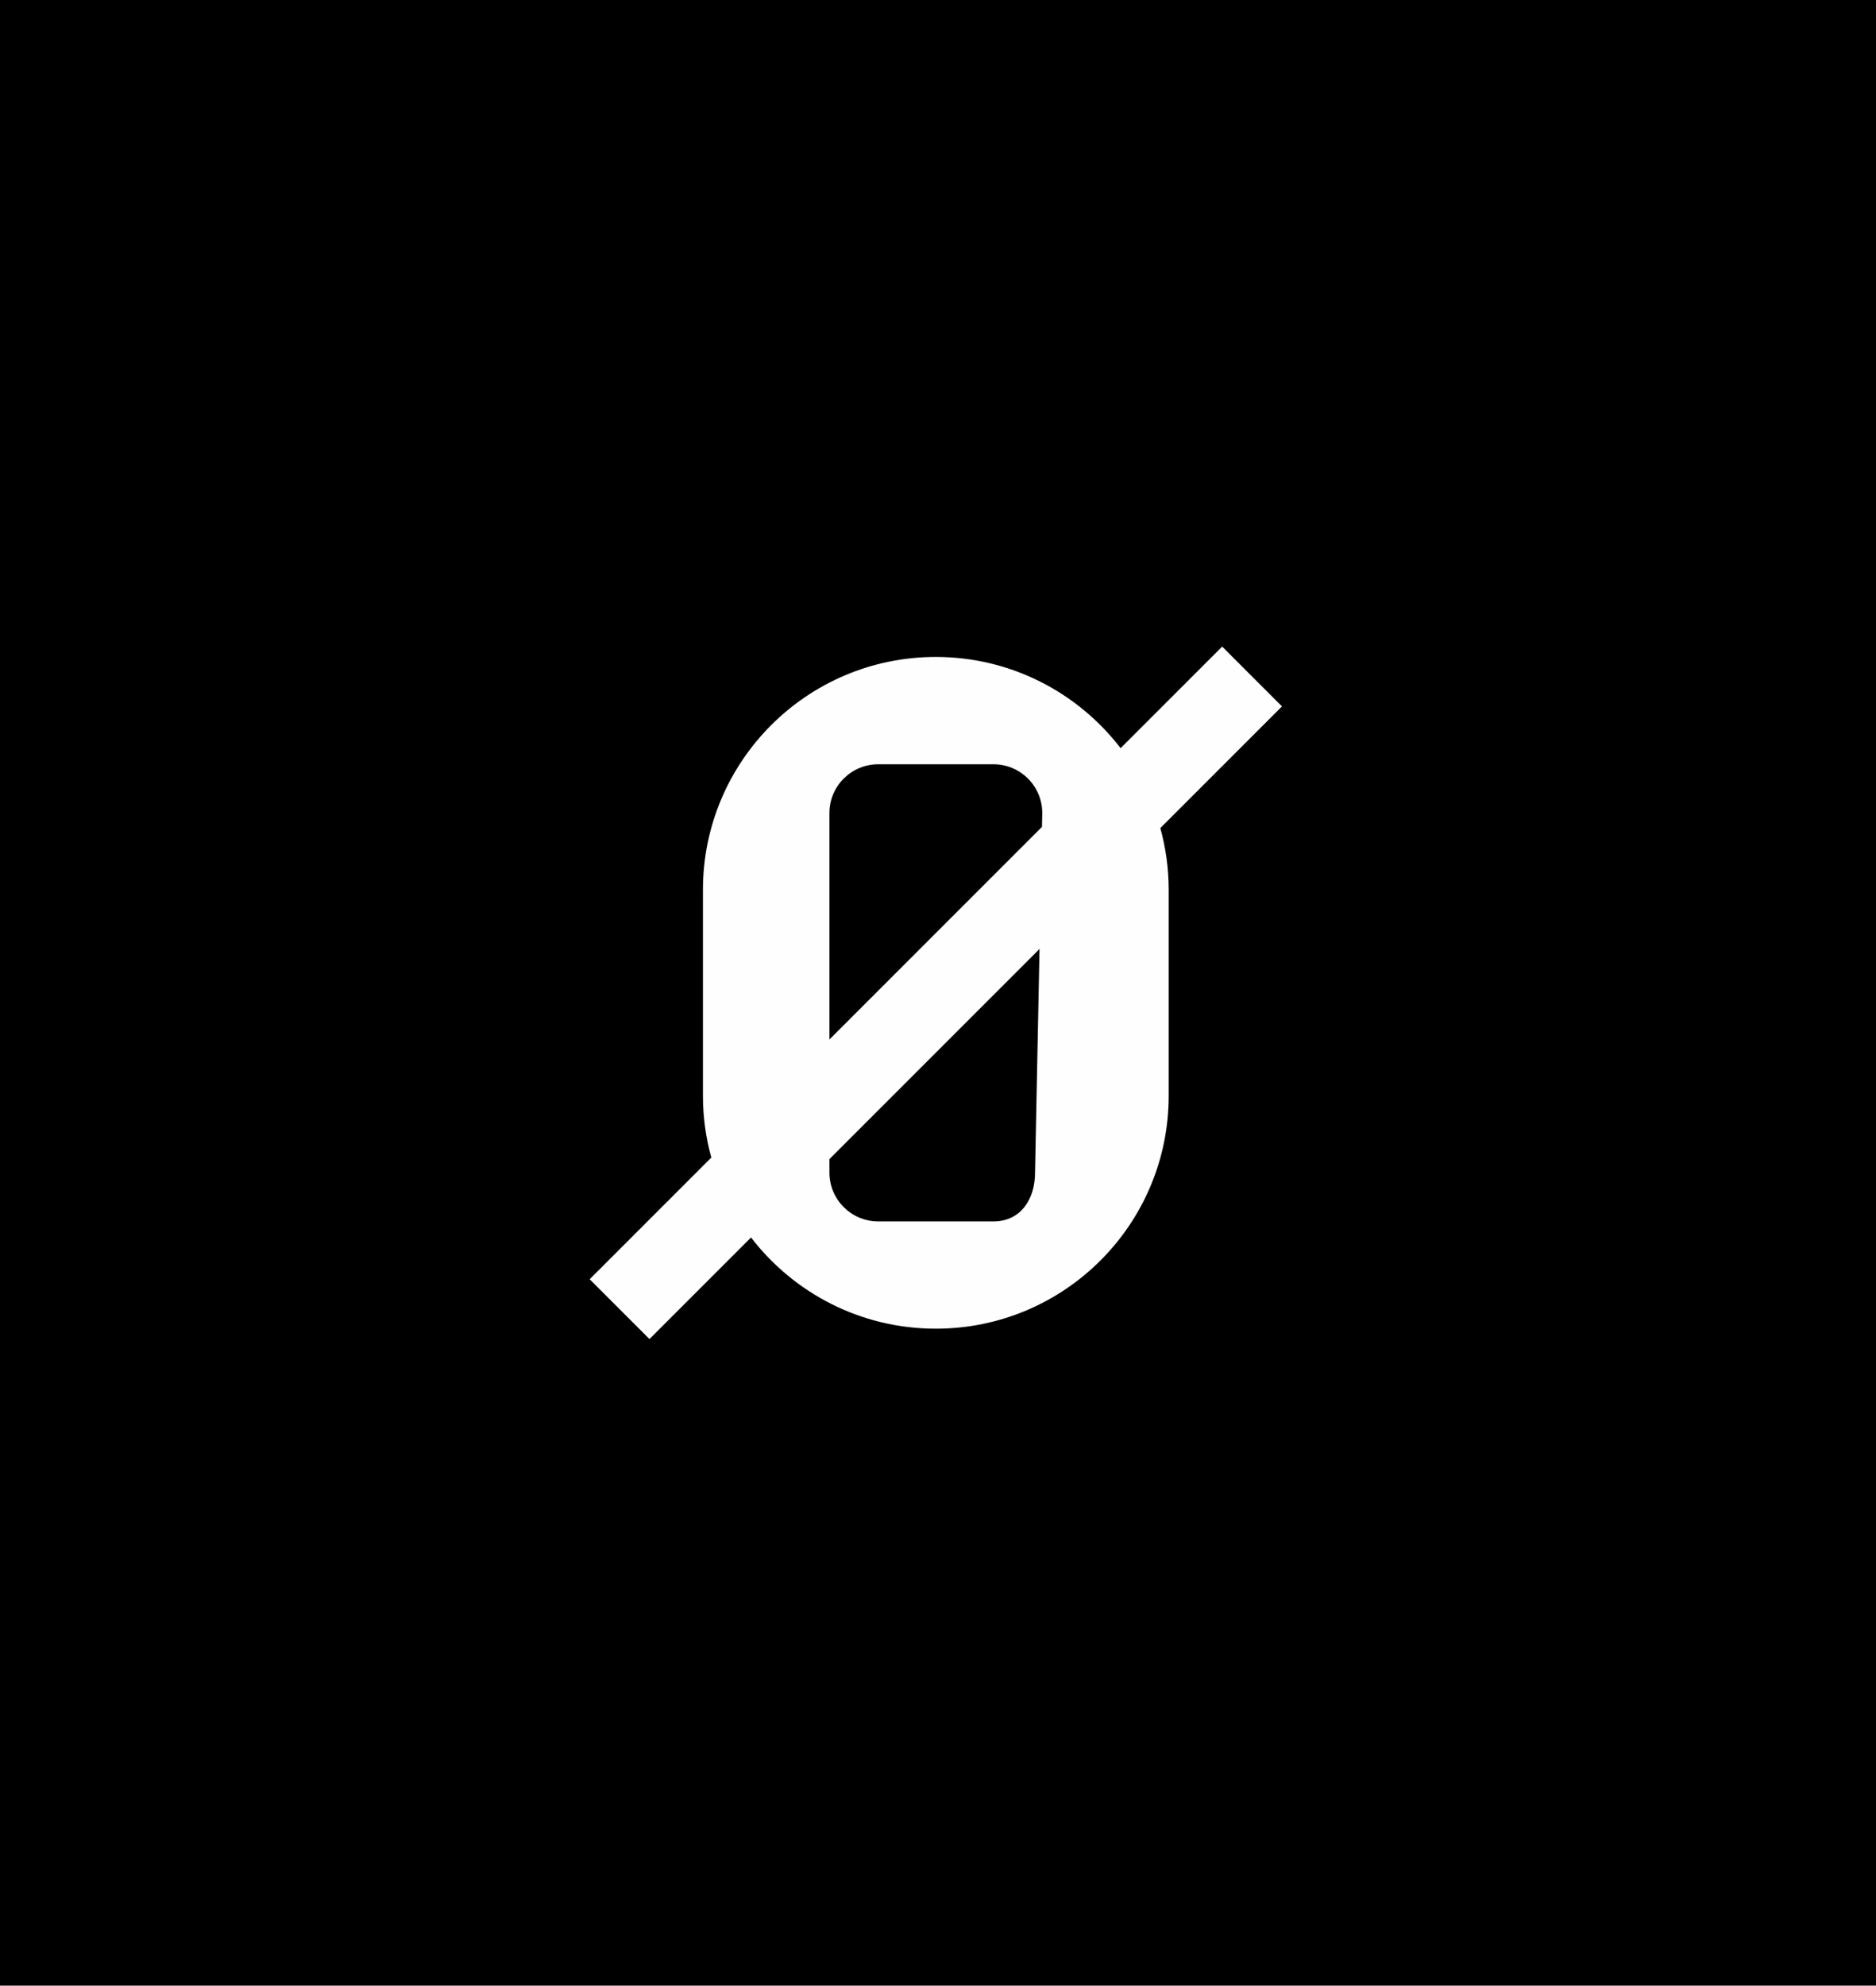 <svg width="859" height="909" viewBox="0 0 859 909" fill="none" xmlns="http://www.w3.org/2000/svg">
<rect x="-3" width="862" height="909" fill="black"/>
<path d="M587 323.383L559.617 296L513.112 342.505C493.625 317.13 462.979 300.746 428.5 300.746C369.604 300.746 321.867 348.483 321.867 407.379V501.598C321.867 511.41 323.214 520.903 325.701 529.916L270 585.617L297.383 613L343.888 566.495C363.375 591.87 394.021 608.254 428.5 608.254C487.395 608.254 535.133 560.517 535.133 501.621V407.402C535.133 397.59 533.786 388.097 531.299 379.084L587 323.383ZM379.782 372.215C379.782 359.893 389.776 349.875 402.121 349.875H454.901C467.224 349.875 477.241 359.87 477.241 372.215L477.104 378.536L379.782 475.858V372.215ZM473.932 536.808C473.932 549.13 467.246 559.147 454.901 559.147H402.121C389.799 559.147 379.782 549.153 379.782 536.808V530.624L475.986 434.419L473.932 536.808Z" fill="#FFFEFE"/>
</svg>
